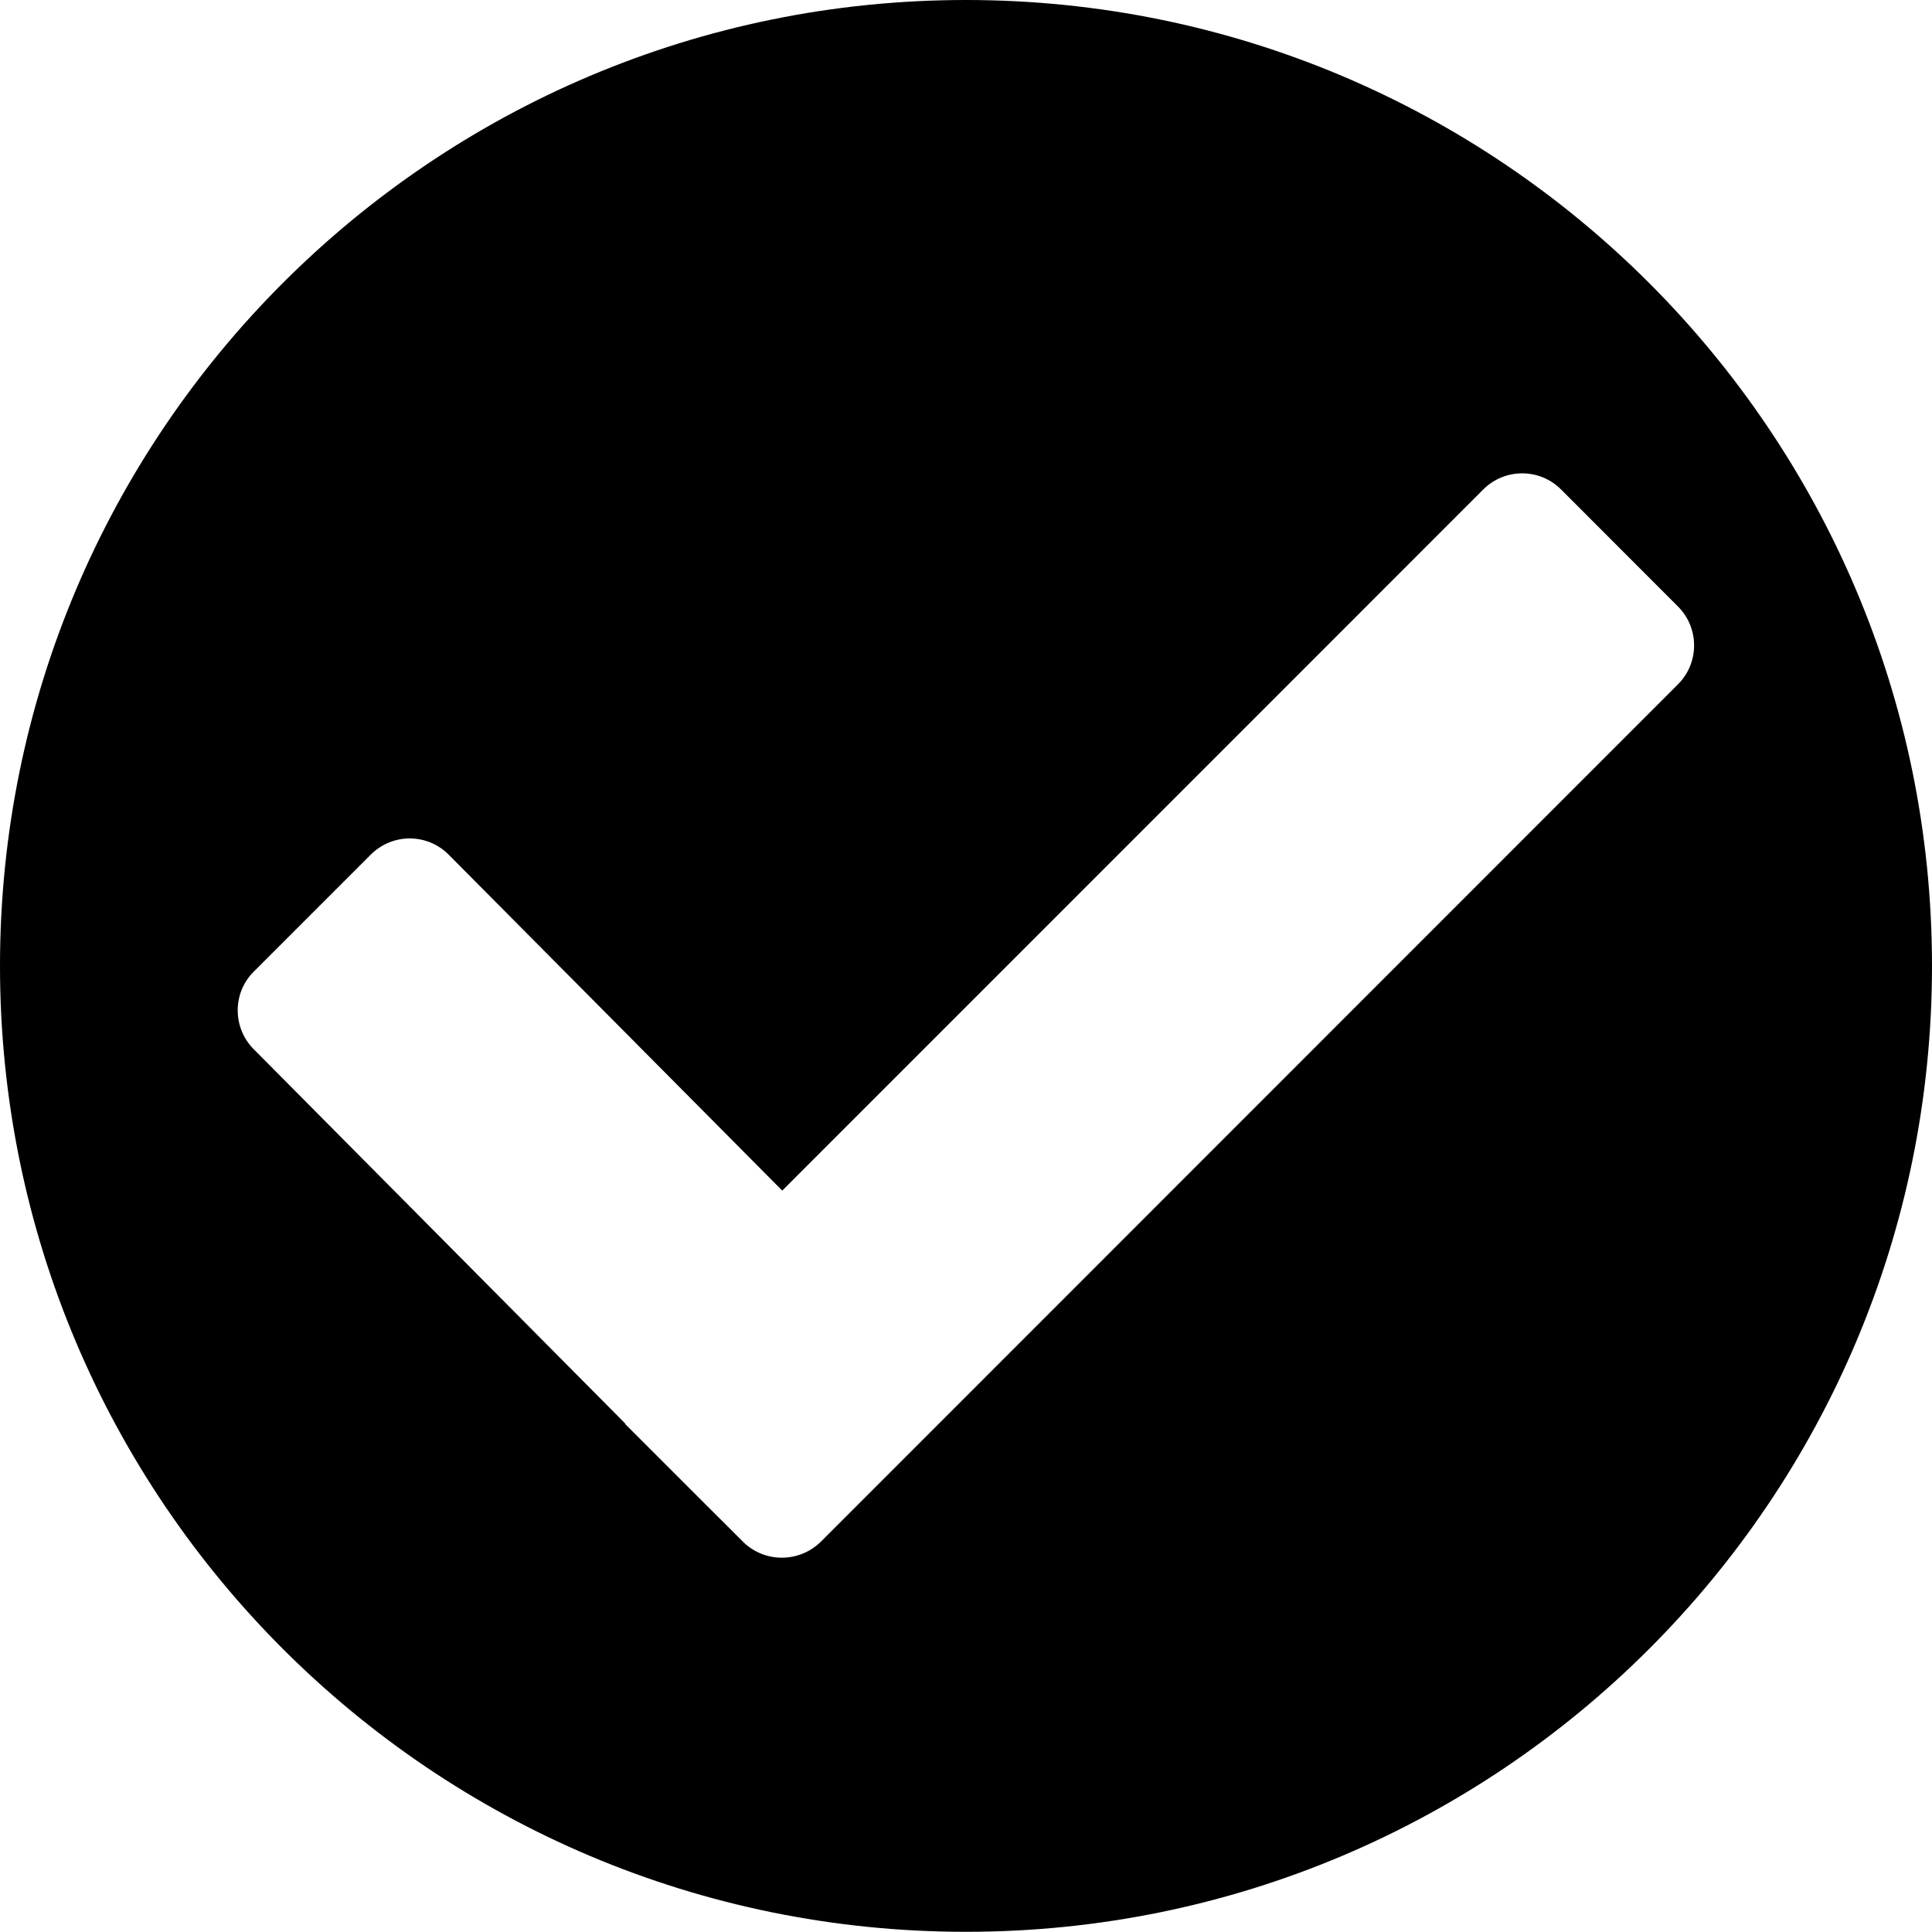 <?xml version="1.0" encoding="iso-8859-1"?>
<!-- Generator: Adobe Illustrator 16.0.0, SVG Export Plug-In . SVG Version: 6.00 Build 0)  -->
<!DOCTYPE svg PUBLIC "-//W3C//DTD SVG 1.1//EN" "http://www.w3.org/Graphics/SVG/1.1/DTD/svg11.dtd">
<svg version="1.1" id="Capa_1" xmlns="http://www.w3.org/2000/svg" xmlns:xlink="http://www.w3.org/1999/xlink" x="0px" y="0px"
	 width="30.262px" height="30.259px" viewBox="0 0 30.262 30.259" style="enable-background:new 0 0 30.262 30.259;"
	 xml:space="preserve">
<path style="fill:#000000;" d="M15.131,0C6.773,0,0,6.775,0,15.129c0,8.358,6.773,15.13,15.131,15.13s15.131-6.771,15.131-15.13
	C30.262,6.775,23.488,0,15.131,0z M12.859,24.147c-0.34,0.336-0.887,0.336-1.223,0l-0.271-0.271l0,0l-0.295-0.293l-1.266-1.266
	l-0.02-0.029l-5.807-5.851c-0.338-0.336-0.338-0.887,0-1.22l1.83-1.83c0.34-0.339,0.883-0.339,1.221,0l5.225,5.262l10.98-10.982
	c0.336-0.337,0.883-0.337,1.219,0l1.83,1.832c0.338,0.336,0.338,0.885,0,1.221L12.859,24.147z"/>
<g>
</g>
<g>
</g>
<g>
</g>
<g>
</g>
<g>
</g>
<g>
</g>
<g>
</g>
<g>
</g>
<g>
</g>
<g>
</g>
<g>
</g>
<g>
</g>
<g>
</g>
<g>
</g>
<g>
</g>
</svg>

